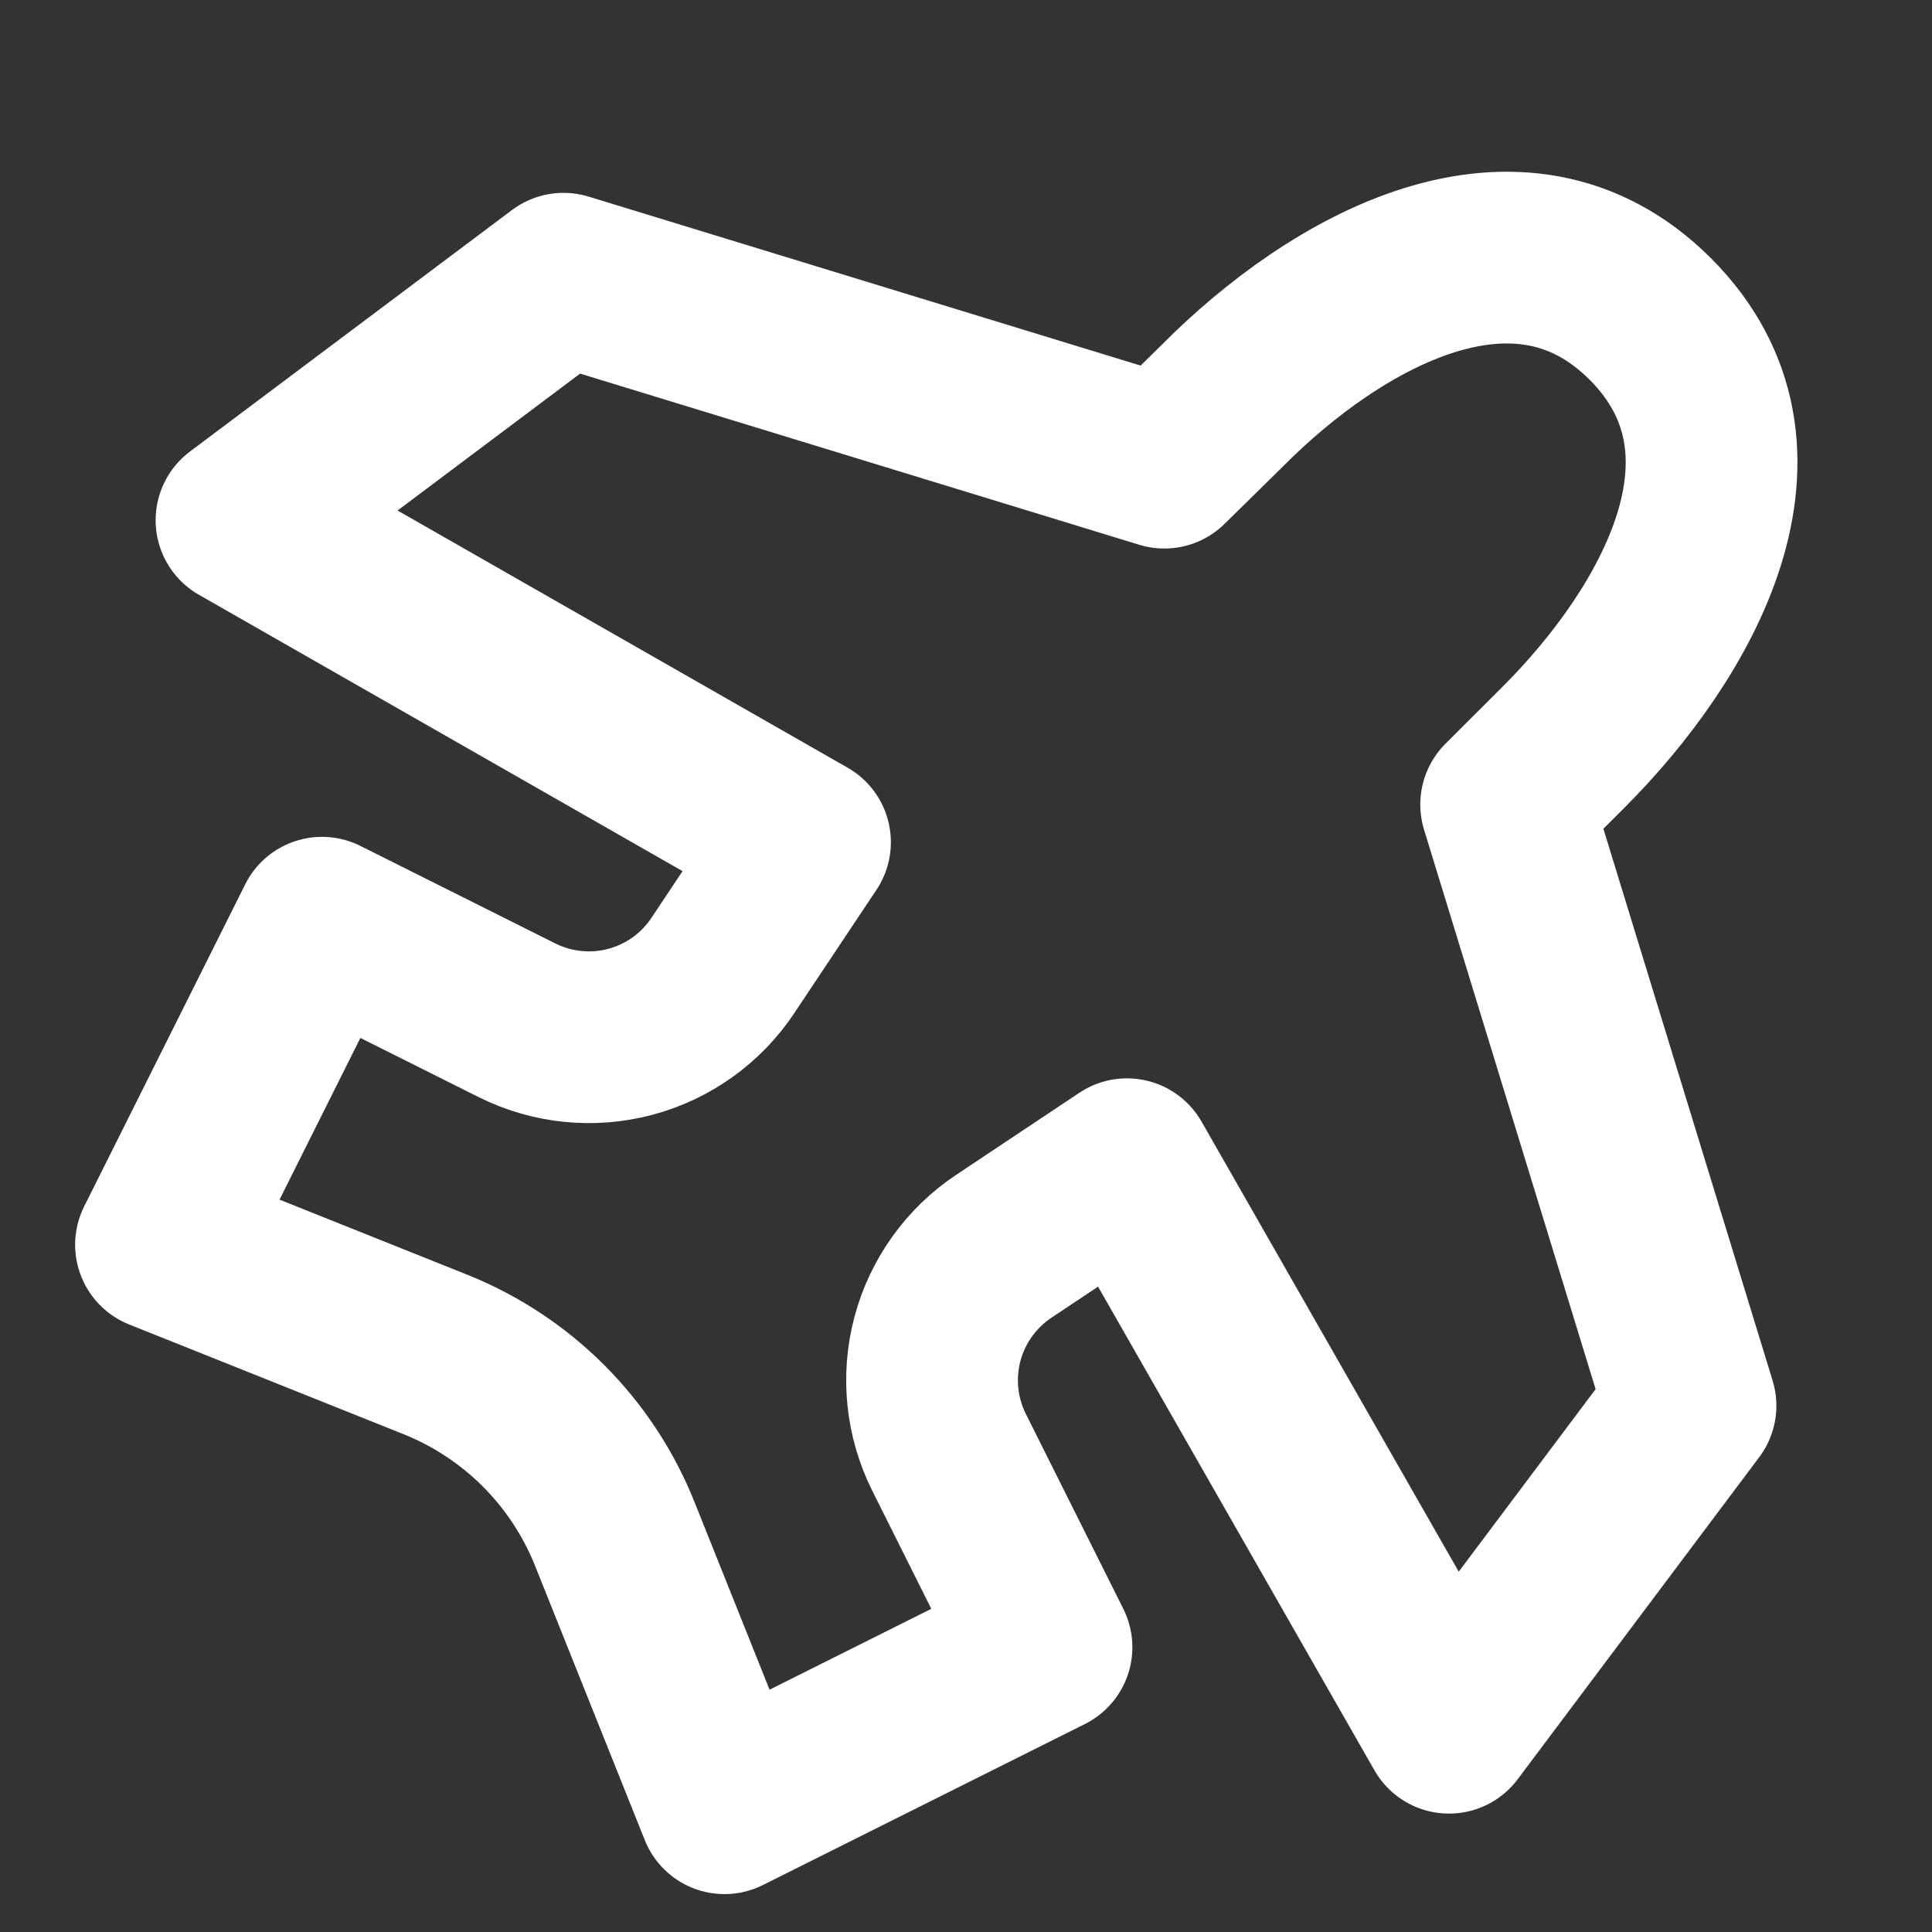 <svg width="45" height="45" viewBox="0 0 45 45" fill="none" xmlns="http://www.w3.org/2000/svg">
<rect x="0" y="0" width="45" height="45" fill="#333333" stroke="none"/>
<path d="M7.5 21.492L3.75 28.992L10.14 31.547C11.083 31.925 11.94 32.49 12.659 33.208C13.377 33.927 13.942 34.783 14.319 35.727L16.875 42.117L24.375 38.367L22.106 33.829C21.697 33.012 21.6 32.072 21.834 31.189C22.069 30.305 22.618 29.537 23.379 29.029L26.25 27.117L33.75 40.242L39.375 32.742L35.081 18.738L36.422 17.399C39.069 14.751 41.503 10.495 38.438 7.429C35.372 4.364 31.106 6.792 28.47 9.449L27.12 10.776L13.125 6.492L5.625 12.117L18.75 19.617L16.837 22.488C16.331 23.249 15.563 23.799 14.679 24.034C13.795 24.268 12.855 24.172 12.037 23.762L7.5 21.492Z" stroke="white" stroke-width="4" stroke-linecap="round" stroke-linejoin="round"/>
</svg>
